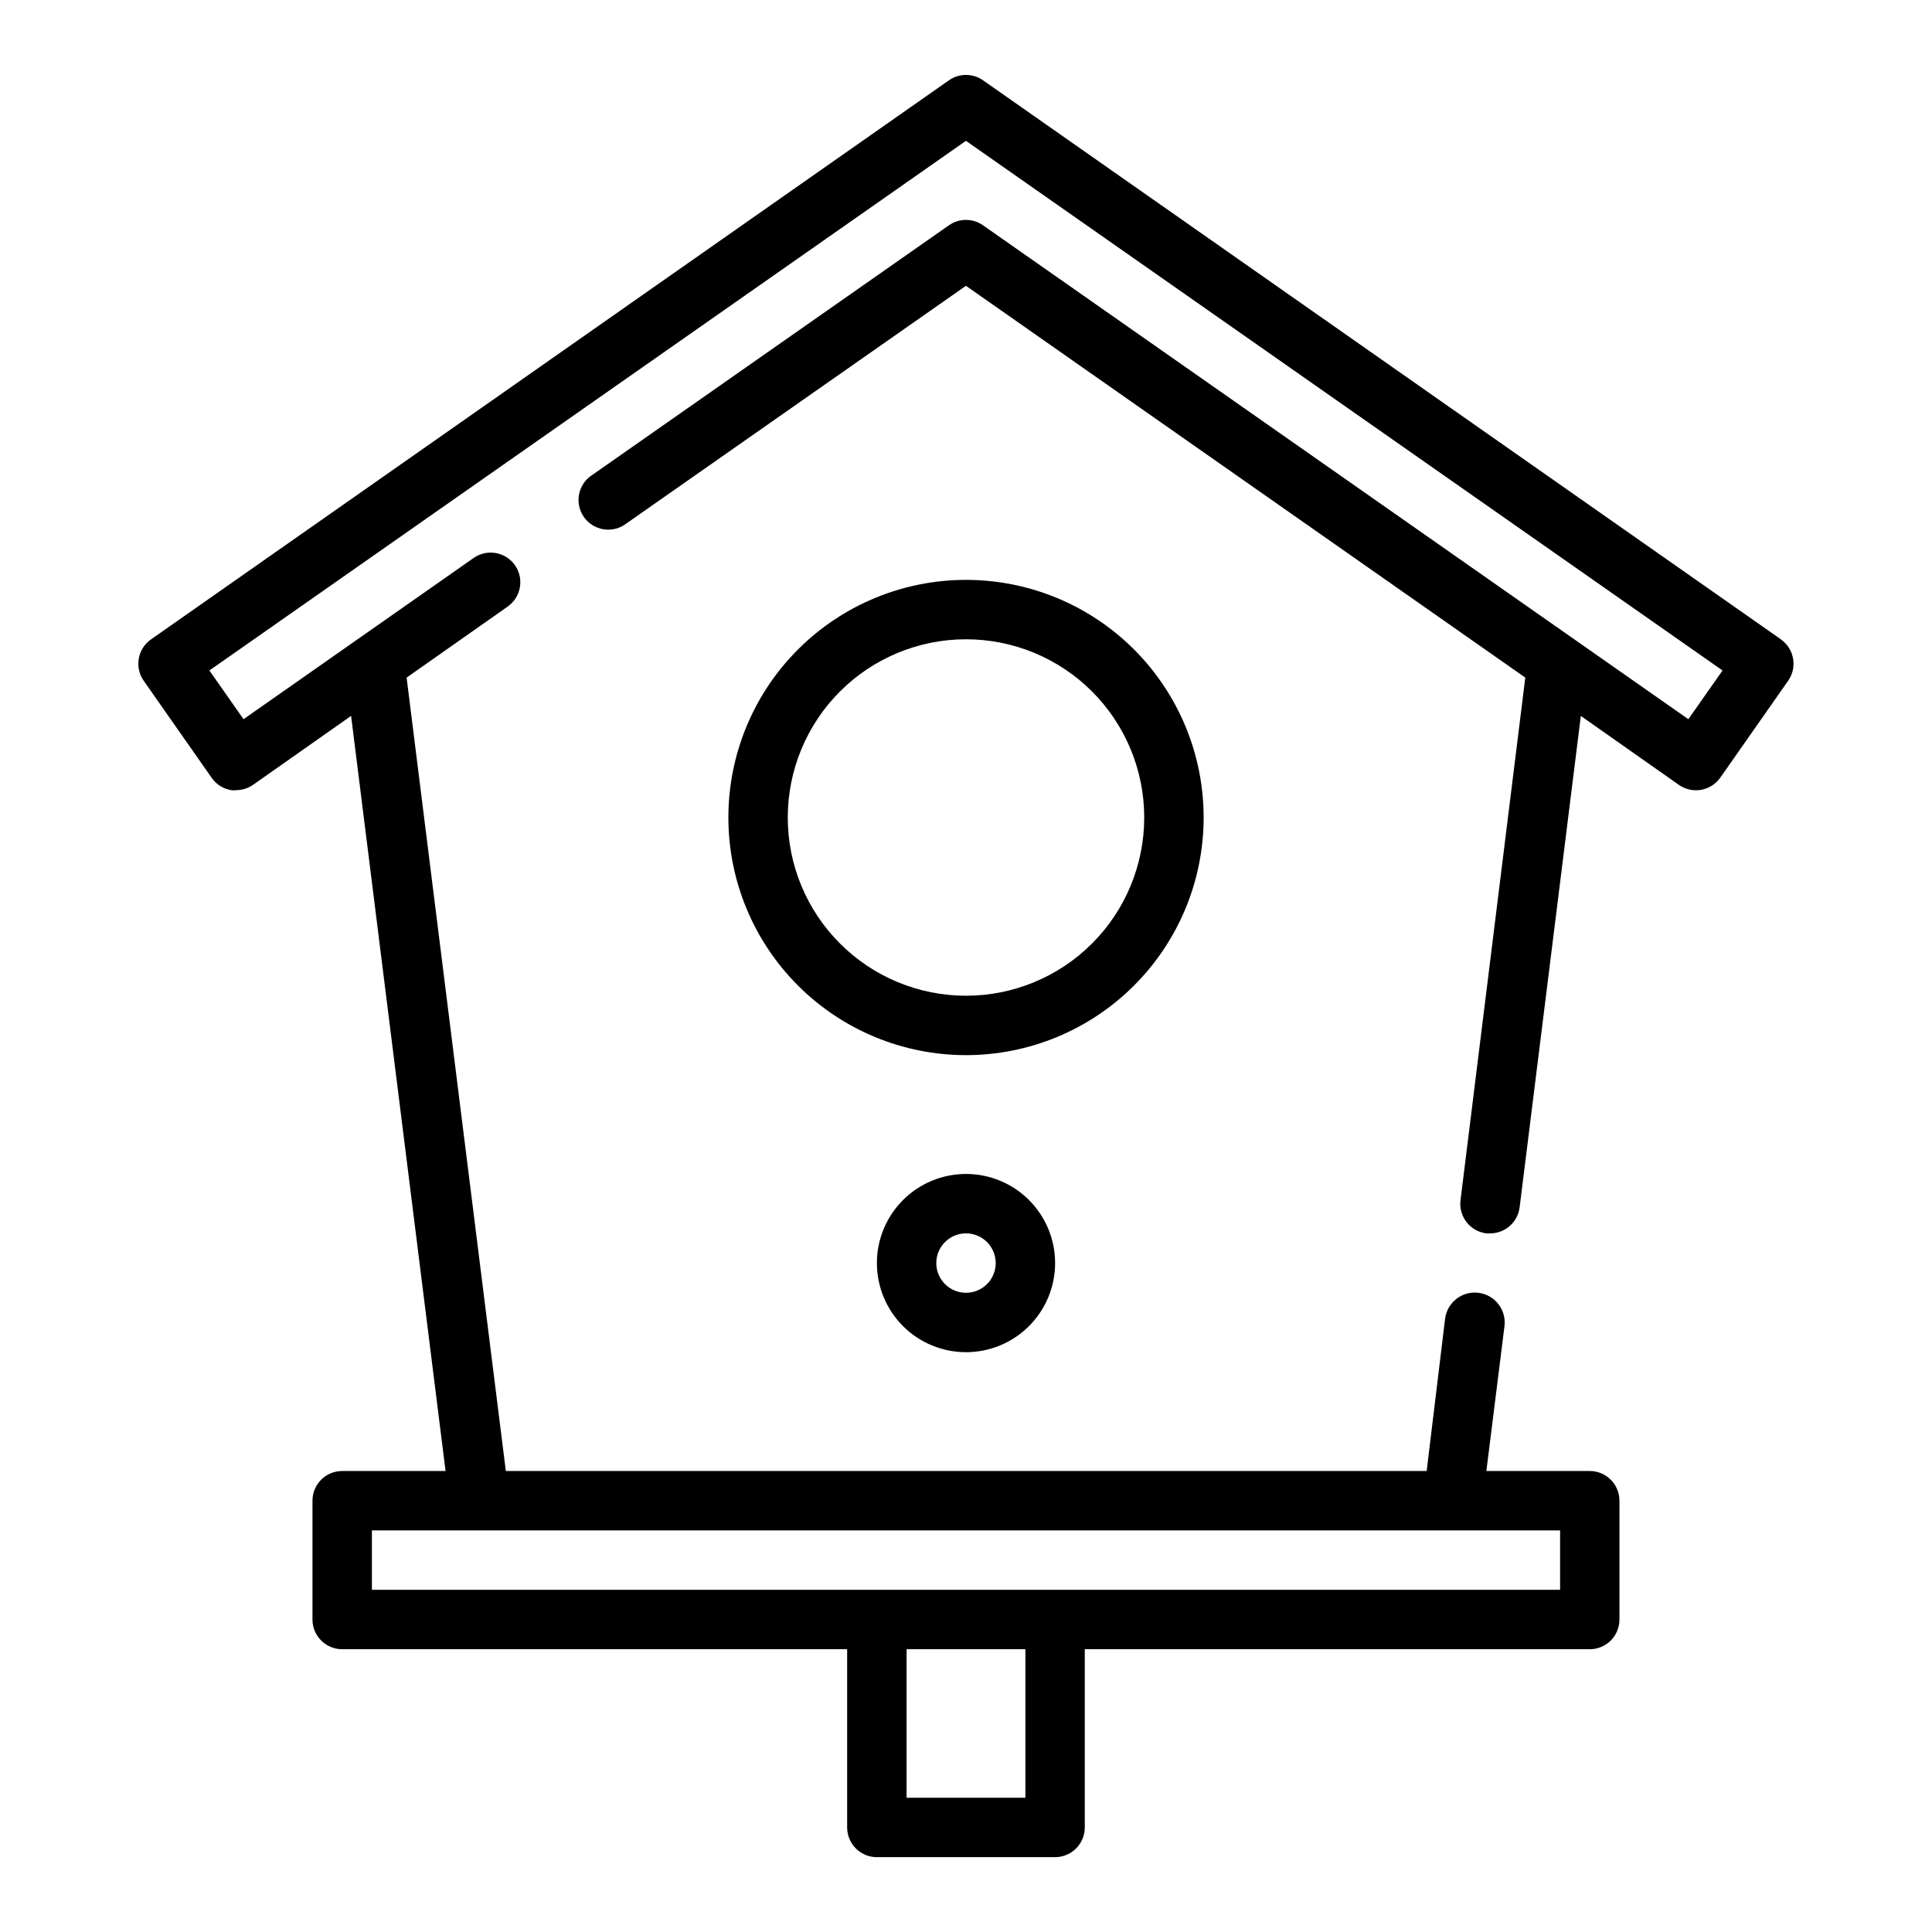 <?xml version="1.0" encoding="UTF-8"?>
<!-- Uploaded to: ICON Repo, www.iconrepo.com, Generator: ICON Repo Mixer Tools -->
<svg fill="#000000" width="800px" height="800px" version="1.1" viewBox="144 144 512 512" xmlns="http://www.w3.org/2000/svg">
 <path d="m615.93 313.41-211.45-148.15c-2.699-1.871-6.273-1.871-8.973 0l-211.44 148.15c-1.734 1.191-2.918 3.027-3.285 5.098-0.371 2.074 0.102 4.203 1.316 5.922l18.027 25.742c1.207 1.715 3.047 2.875 5.117 3.227 0.441 0.078 0.895 0.078 1.336 0 1.605-0.004 3.172-0.496 4.488-1.414l25.977-18.262 25.035 200.11h-27.395c-4.348 0-7.875 3.523-7.875 7.871v31.488c0 2.086 0.832 4.09 2.309 5.566 1.477 1.477 3.477 2.305 5.566 2.305h133.82v47.234c0 2.086 0.828 4.09 2.305 5.566 1.477 1.473 3.477 2.305 5.566 2.305h47.23c2.09 0 4.09-0.832 5.566-2.305 1.477-1.477 2.309-3.481 2.309-5.566v-47.234h133.82c2.086 0 4.09-0.828 5.566-2.305 1.477-1.477 2.305-3.481 2.305-5.566v-31.488c0-2.09-0.828-4.09-2.305-5.566-1.477-1.477-3.481-2.305-5.566-2.305h-27.395l4.801-38.414v-0.004c0.52-4.348-2.582-8.293-6.93-8.816-4.348-0.52-8.293 2.582-8.816 6.93l-4.879 40.305h-244.03l-26.293-210.26 26.766-18.812-0.004-0.004c3.562-2.481 4.441-7.375 1.969-10.941-2.481-3.559-7.375-4.441-10.941-1.969l-61.008 42.746-9.051-12.91 200.5-140.36 200.5 140.36-9.055 12.91-186.96-130.91c-2.699-1.875-6.273-1.875-8.973 0l-94.465 66.125c-1.832 1.137-3.121 2.977-3.559 5.094-0.438 2.113 0.016 4.312 1.246 6.086 1.23 1.773 3.137 2.961 5.273 3.289 2.133 0.328 4.309-0.238 6.012-1.559l89.98-62.977 148.23 103.83-17.164 138.47c-0.266 2.078 0.309 4.176 1.594 5.832 1.285 1.652 3.176 2.727 5.258 2.984h0.945-0.004c4.004 0.027 7.394-2.953 7.875-6.93l16.215-130.2 25.977 18.266c1.719 1.211 3.852 1.684 5.922 1.316 2.07-0.371 3.906-1.555 5.102-3.285l18.027-25.742c2.402-3.57 1.488-8.41-2.047-10.863zm-200.19 307.01h-31.488v-39.359h31.488zm141.7-55.105-314.88 0.004v-15.746h314.88zm-94.461-204.67c0-16.699-6.637-32.719-18.445-44.527-11.812-11.812-27.832-18.445-44.531-18.445-16.703 0-32.723 6.633-44.531 18.445-11.812 11.809-18.445 27.828-18.445 44.527 0 16.703 6.633 32.723 18.445 44.531 11.809 11.812 27.828 18.445 44.531 18.445 16.699 0 32.719-6.633 44.531-18.445 11.809-11.809 18.445-27.828 18.445-44.531zm-62.977 47.23v0.004c-12.527 0-24.543-4.977-33.398-13.836-8.859-8.855-13.836-20.871-13.836-33.398 0-12.523 4.977-24.539 13.836-33.398 8.855-8.855 20.871-13.832 33.398-13.832 12.523 0 24.539 4.977 33.398 13.832 8.855 8.859 13.832 20.875 13.832 33.398 0 12.527-4.977 24.543-13.832 33.398-8.859 8.859-20.875 13.836-33.398 13.836zm-23.617 70.848v0.004c0 6.262 2.488 12.27 6.918 16.699 4.426 4.43 10.434 6.918 16.699 6.918 6.262 0 12.27-2.488 16.699-6.918 4.426-4.43 6.914-10.438 6.914-16.699s-2.488-12.27-6.914-16.699c-4.43-4.43-10.438-6.918-16.699-6.918-6.266 0-12.273 2.488-16.699 6.918-4.43 4.43-6.918 10.438-6.918 16.699zm31.488 0v0.004c0 3.184-1.918 6.055-4.859 7.273-2.941 1.219-6.328 0.543-8.578-1.707-2.254-2.25-2.926-5.637-1.707-8.578 1.219-2.941 4.09-4.859 7.273-4.859 2.086 0 4.09 0.828 5.566 2.305 1.477 1.477 2.305 3.481 2.305 5.566z"/>
</svg>
